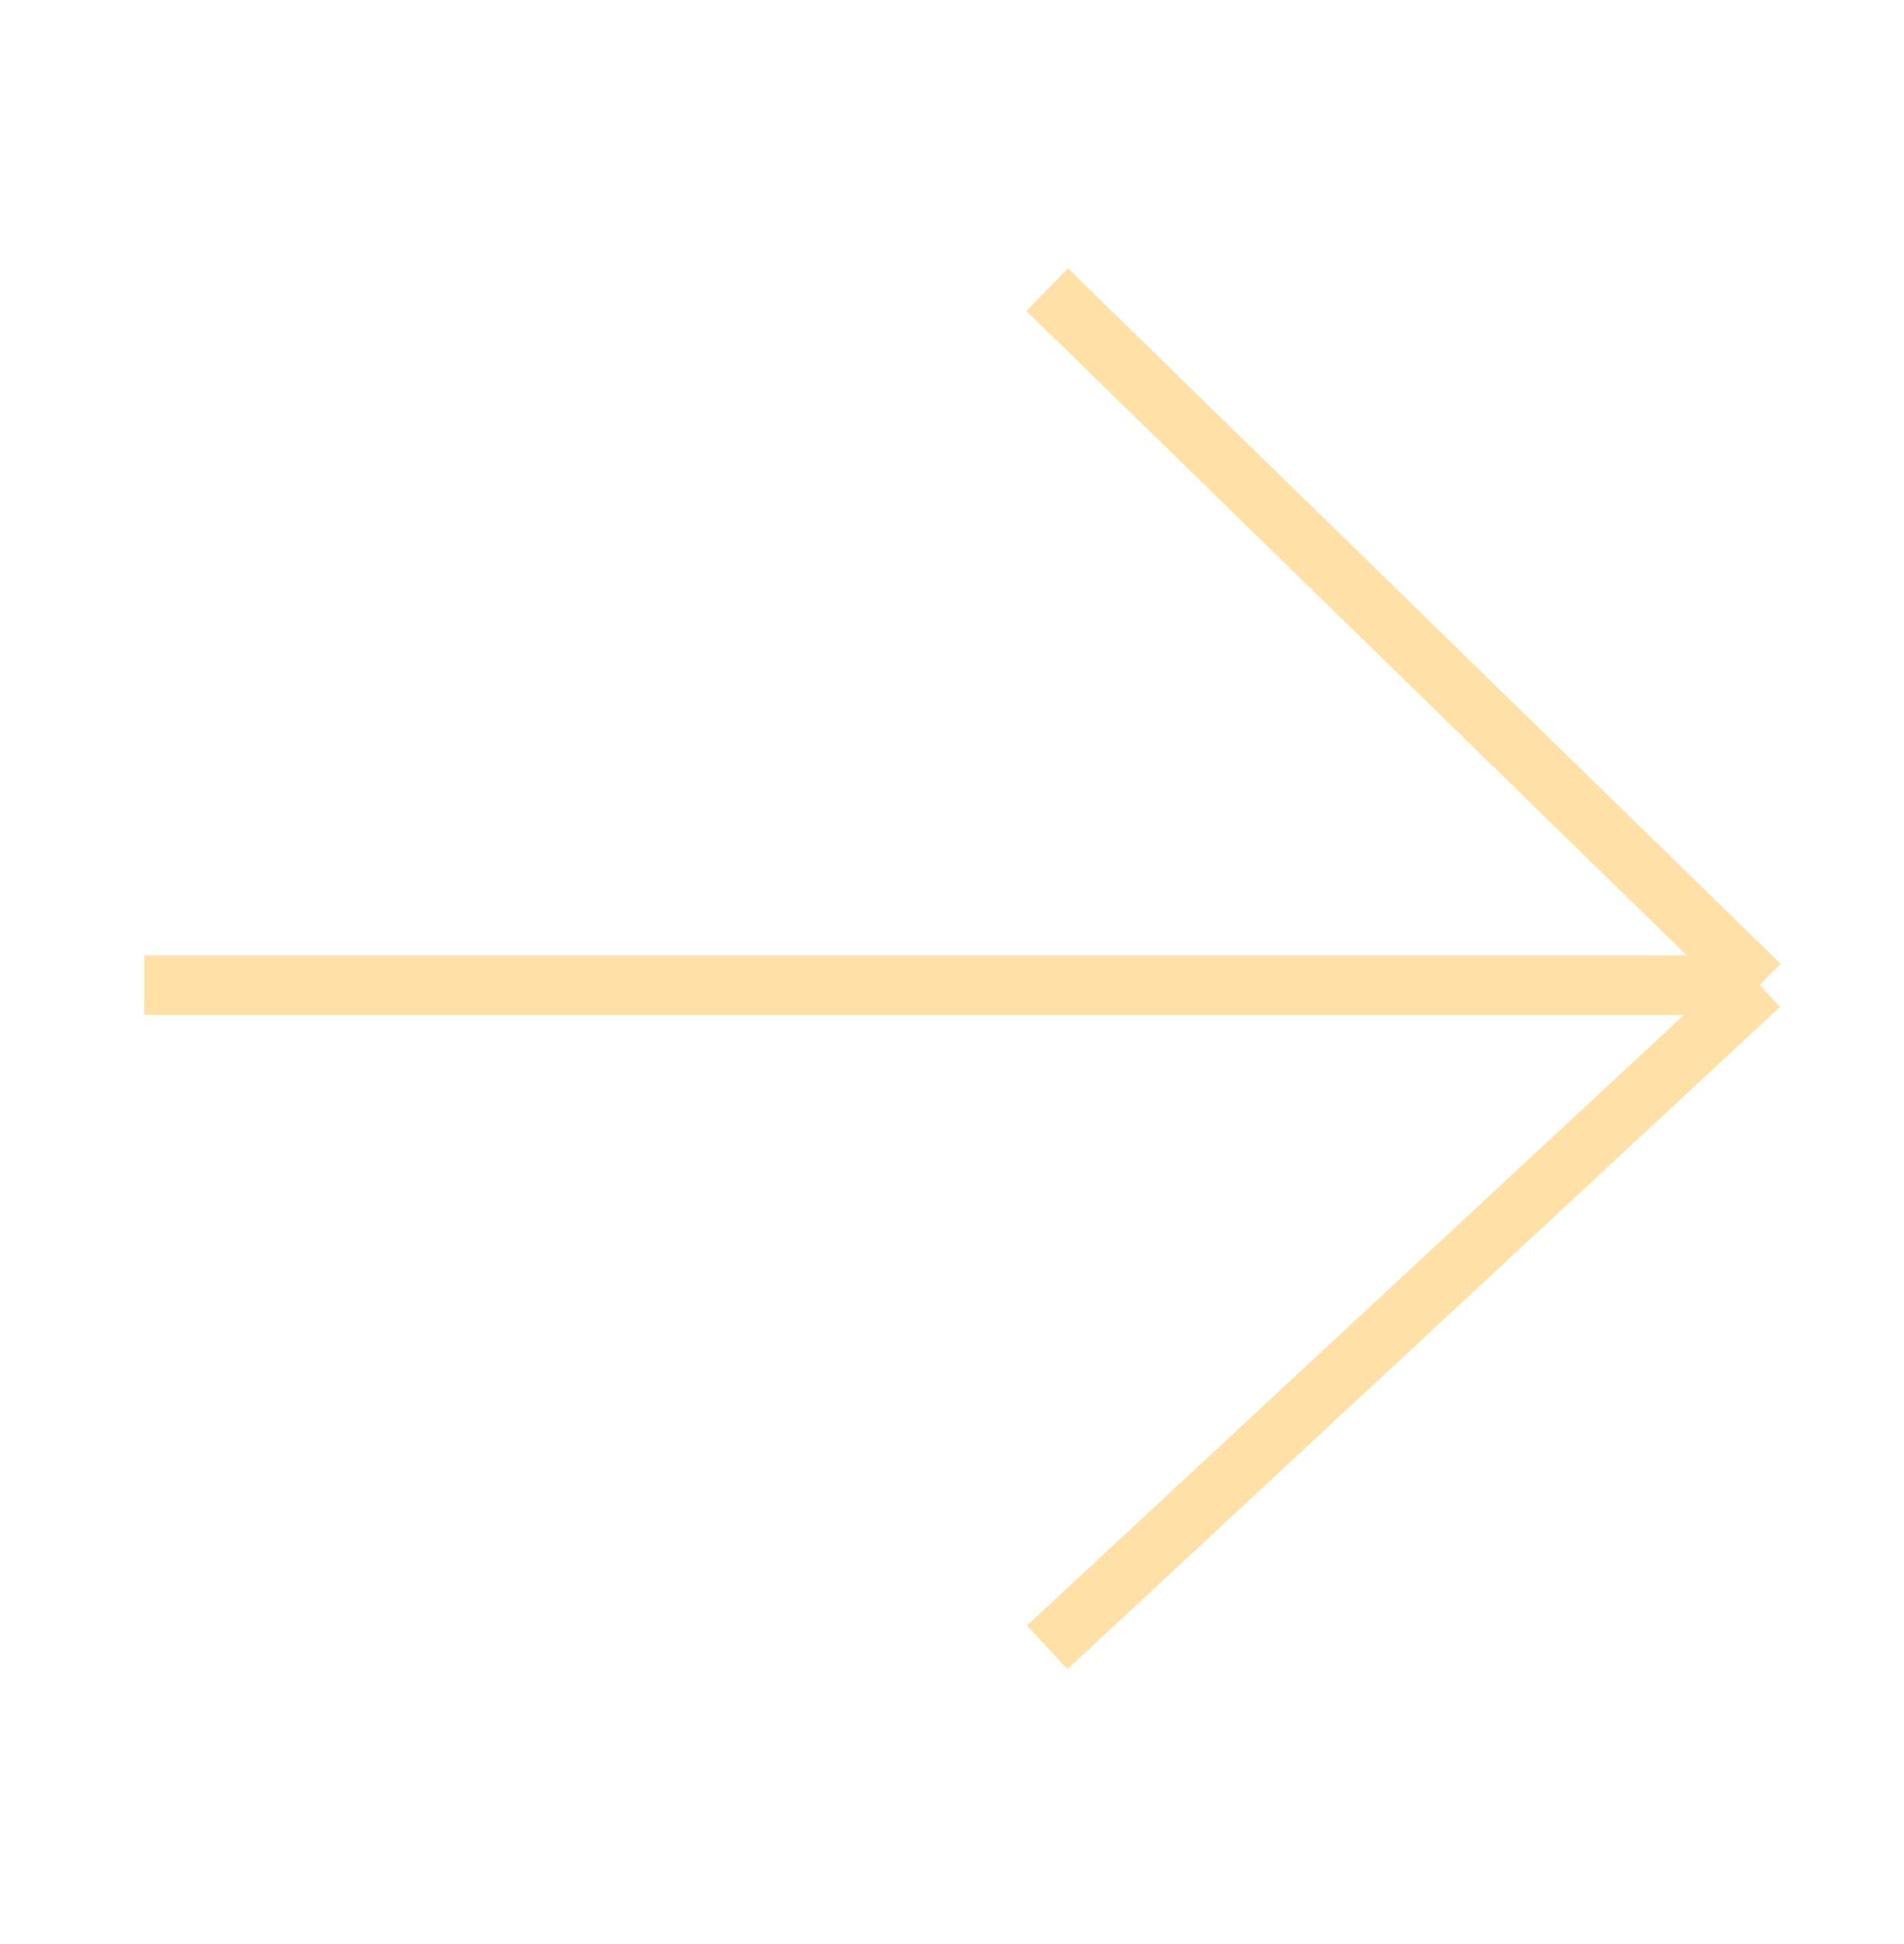 <?xml version="1.0" encoding="UTF-8"?> <svg xmlns="http://www.w3.org/2000/svg" width="48" height="49" viewBox="0 0 48 49" fill="none"><path d="M3.635 24.828H44.364M44.364 24.828L26.399 7.301M44.364 24.828L26.399 41.52" stroke="#FFE1A8" stroke-width="1.5"></path></svg> 